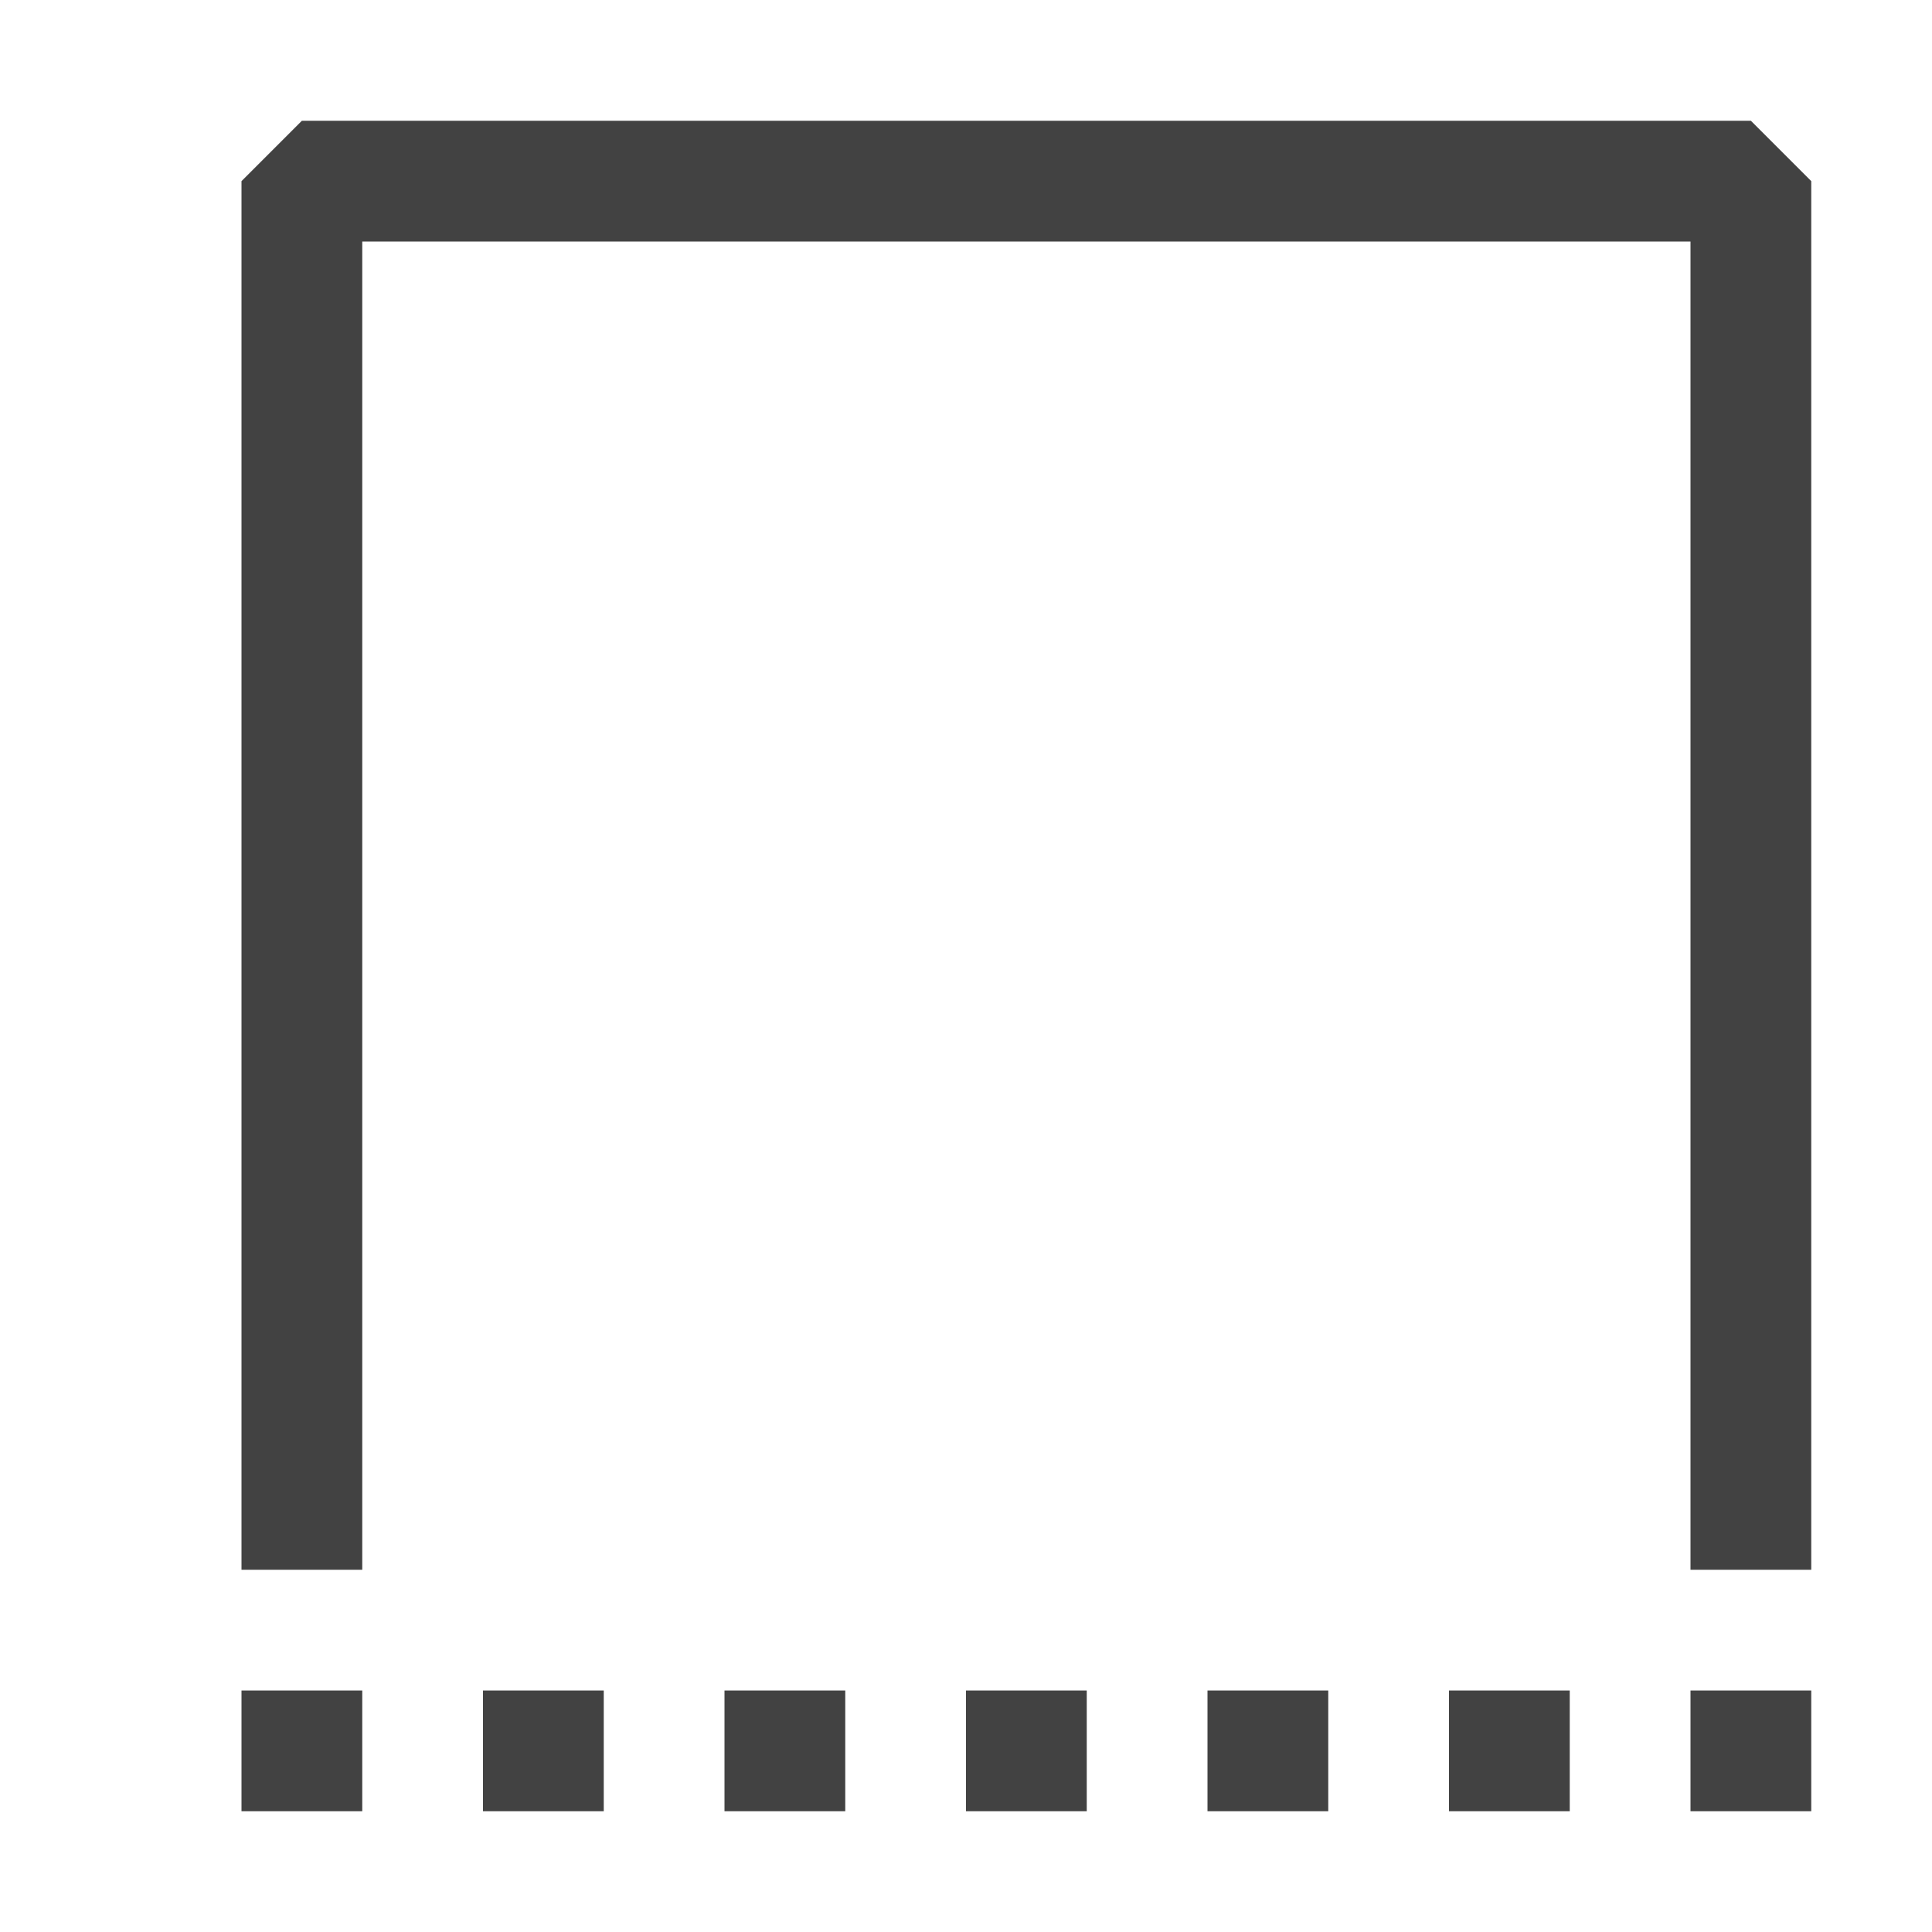 <svg width="16" height="16" viewBox="0 0 16 16" fill="none" xmlns="http://www.w3.org/2000/svg">
<path fill-rule="evenodd" clip-rule="evenodd" d="M2.5 1L2 1.5V13H3V2H14V13H15V1.5L14.5 1H2.5ZM2 15V14H3V15H2ZM5 14H4V15H5V14ZM6 14H7V15H6V14ZM9 14H8V15H9V14ZM10 14H11V15H10V14ZM15 15V14H14V15H15ZM12 14H13V15H12V14Z" fill="#424242"/>
</svg>
